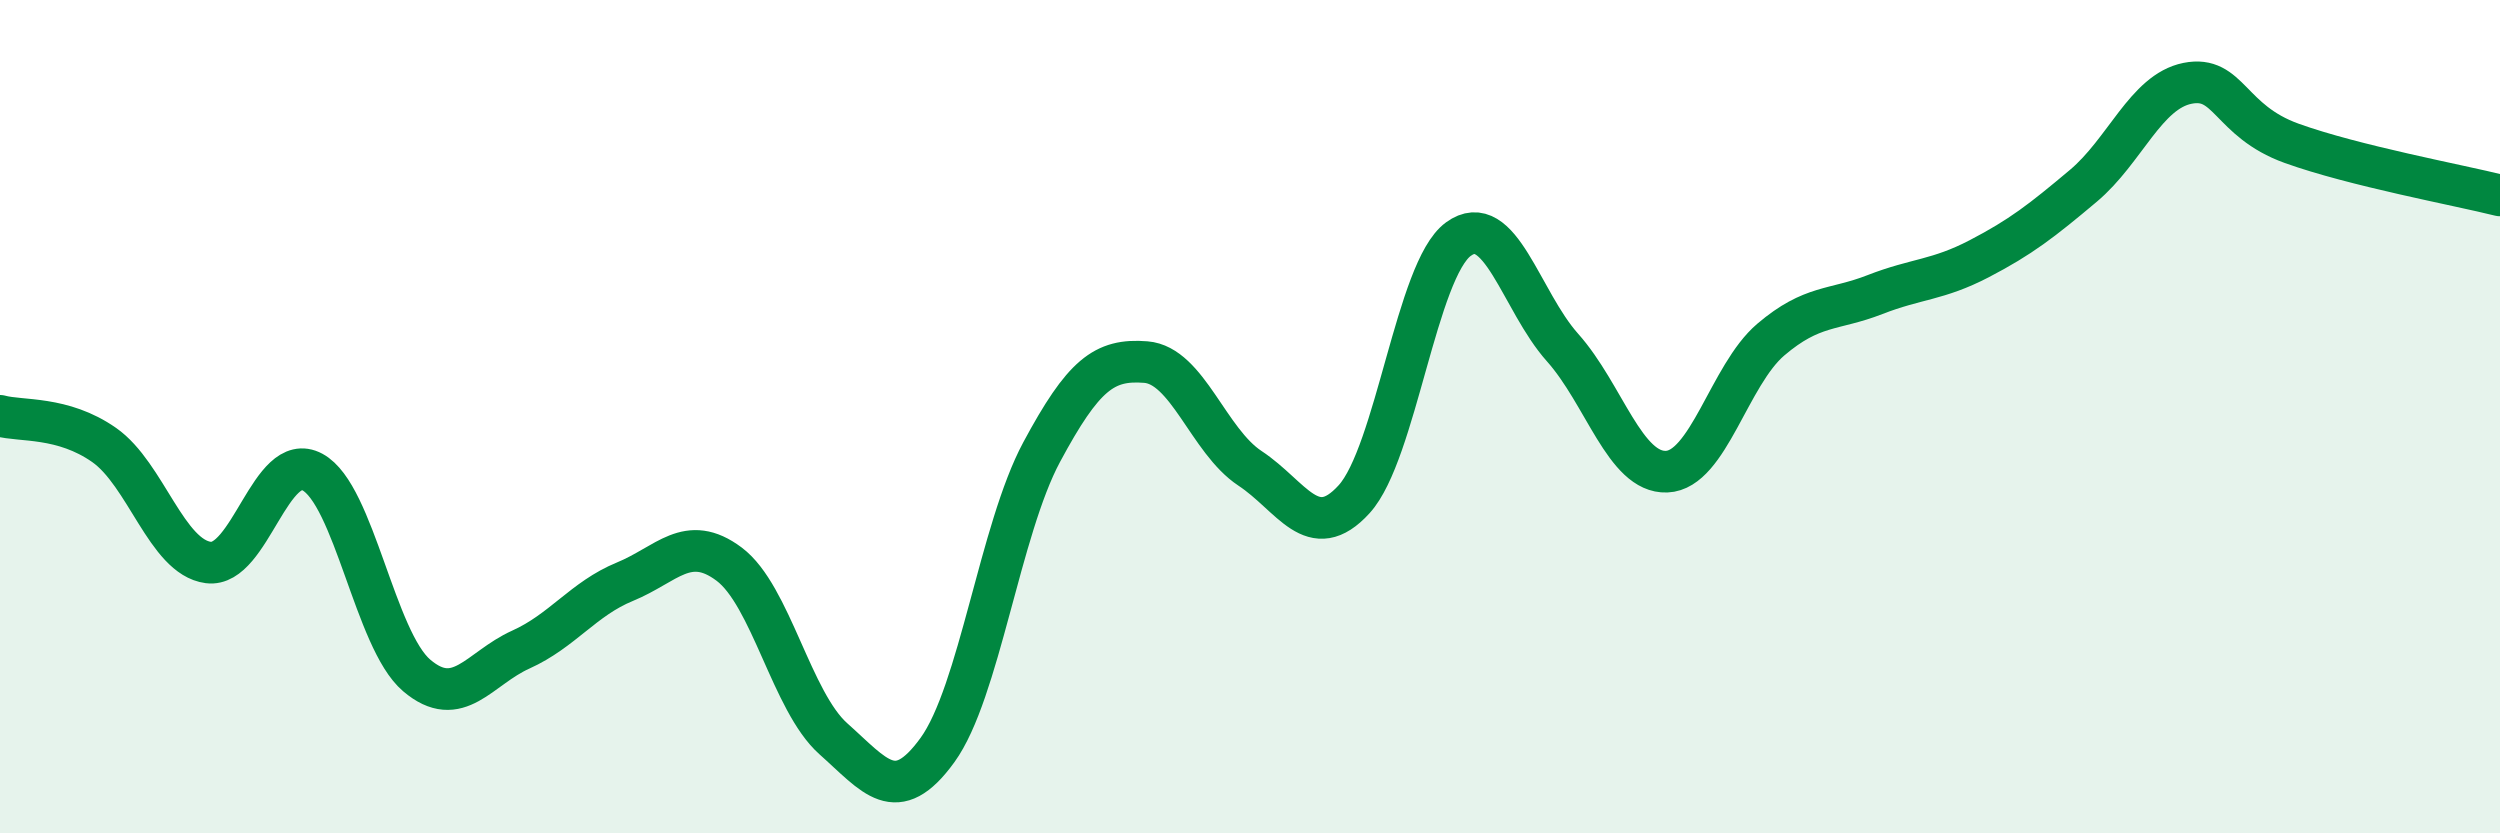 
    <svg width="60" height="20" viewBox="0 0 60 20" xmlns="http://www.w3.org/2000/svg">
      <path
        d="M 0,9.98 C 0.5,10.12 1.5,9.98 2.5,10.68 C 3.5,11.38 4,13.37 5,13.5 C 6,13.63 6.5,10.79 7.5,11.33 C 8.5,11.87 9,15.36 10,16.21 C 11,17.06 11.5,16.04 12.5,15.59 C 13.5,15.14 14,14.37 15,13.96 C 16,13.55 16.5,12.79 17.5,13.54 C 18.5,14.29 19,16.84 20,17.73 C 21,18.62 21.5,19.38 22.5,18 C 23.5,16.62 24,12.71 25,10.85 C 26,8.99 26.5,8.61 27.5,8.69 C 28.5,8.77 29,10.58 30,11.24 C 31,11.9 31.5,13.08 32.5,11.98 C 33.5,10.88 34,6.47 35,5.74 C 36,5.01 36.5,7.22 37.5,8.34 C 38.5,9.46 39,11.36 40,11.32 C 41,11.28 41.5,9 42.5,8.15 C 43.5,7.3 44,7.46 45,7.07 C 46,6.68 46.5,6.73 47.5,6.21 C 48.5,5.69 49,5.3 50,4.46 C 51,3.62 51.5,2.2 52.5,2 C 53.5,1.8 53.5,2.9 55,3.44 C 56.5,3.98 59,4.44 60,4.69L60 20L0 20Z"
        fill="#008740"
        opacity="0.1"
        stroke-linecap="round"
        stroke-linejoin="round"
      />
      <path
        d="M 0,9.98 C 0.5,10.12 1.5,9.98 2.5,10.68 C 3.5,11.38 4,13.37 5,13.5 C 6,13.63 6.5,10.79 7.5,11.33 C 8.5,11.87 9,15.36 10,16.21 C 11,17.06 11.5,16.04 12.5,15.59 C 13.5,15.14 14,14.37 15,13.96 C 16,13.55 16.5,12.79 17.5,13.54 C 18.5,14.29 19,16.84 20,17.73 C 21,18.62 21.5,19.38 22.5,18 C 23.5,16.62 24,12.71 25,10.85 C 26,8.99 26.5,8.61 27.5,8.69 C 28.5,8.77 29,10.58 30,11.24 C 31,11.9 31.5,13.08 32.5,11.98 C 33.5,10.88 34,6.47 35,5.74 C 36,5.01 36.5,7.22 37.5,8.34 C 38.5,9.46 39,11.36 40,11.32 C 41,11.28 41.5,9 42.5,8.15 C 43.5,7.3 44,7.46 45,7.07 C 46,6.68 46.5,6.73 47.5,6.21 C 48.5,5.69 49,5.3 50,4.46 C 51,3.62 51.5,2.2 52.5,2 C 53.5,1.8 53.5,2.9 55,3.44 C 56.5,3.98 59,4.44 60,4.69"
        stroke="#008740"
        stroke-width="1"
        fill="none"
        stroke-linecap="round"
        stroke-linejoin="round"
      />
    </svg>
  